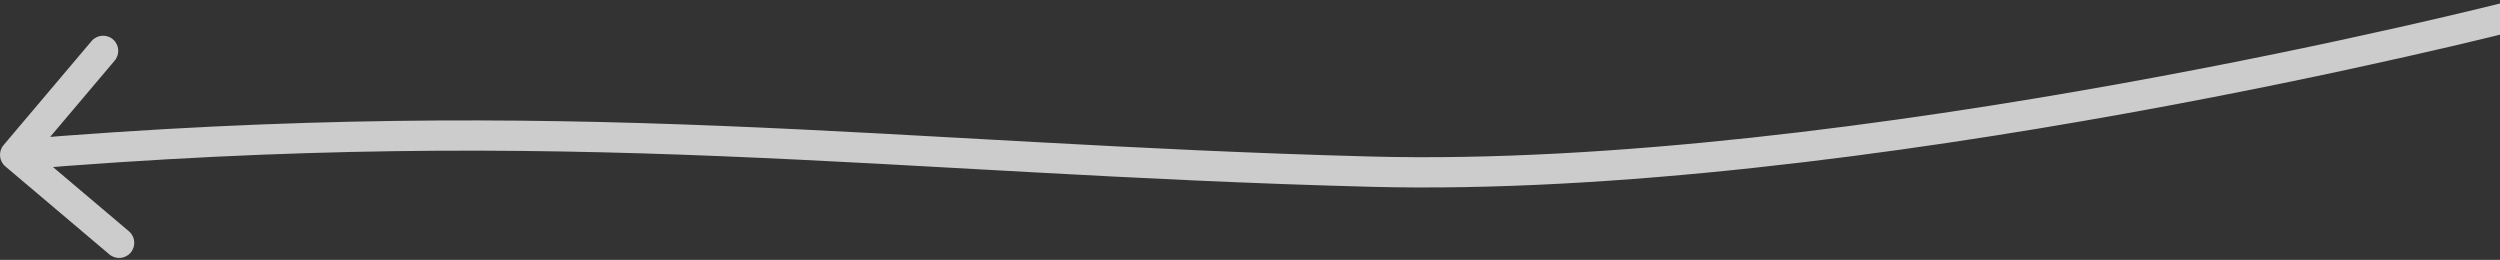 <svg width="991" height="103" viewBox="0 0 991 103" fill="none" xmlns="http://www.w3.org/2000/svg">
<rect x="0" y="0" width="991" height="103" fill="#333333" stroke="none"/>
<path d="M2.125 65.966C-0.405 63.826 -0.721 60.04 1.419 57.51L36.294 16.282C38.434 13.752 42.22 13.436 44.75 15.576C47.28 17.716 47.596 21.502 45.456 24.032L14.456 60.679L51.103 91.679C53.633 93.819 53.949 97.605 51.809 100.135C49.669 102.665 45.883 102.981 43.353 100.84L2.125 65.966ZM996 6.318C997.488 12.13 997.487 12.131 997.484 12.132C997.482 12.132 997.478 12.133 997.474 12.134C997.465 12.136 997.453 12.139 997.436 12.144C997.403 12.152 997.354 12.165 997.289 12.181C997.16 12.214 996.969 12.262 996.716 12.326C996.211 12.454 995.461 12.643 994.477 12.888C992.508 13.379 989.6 14.097 985.835 15.008C978.304 16.829 967.341 19.424 953.589 22.521C926.087 28.715 887.421 36.919 842.745 44.967C753.483 61.047 639.879 76.568 543.356 74.047L543.669 62.051C638.946 64.54 751.585 49.195 840.618 33.157C885.088 25.146 923.581 16.978 950.953 10.814C964.637 7.733 975.538 5.152 983.013 3.344C986.75 2.44 989.631 1.729 991.574 1.244C992.546 1.002 993.283 0.817 993.776 0.692C994.023 0.63 994.208 0.583 994.331 0.551C994.393 0.536 994.439 0.524 994.469 0.516C994.484 0.513 994.495 0.51 994.502 0.508C994.506 0.507 994.508 0.506 994.51 0.506C994.511 0.505 994.512 0.505 996 6.318ZM543.356 74.047C350.873 69.021 227.435 48.92 6.499 67.364L5.501 55.406C227.28 36.891 352.551 57.06 543.669 62.051L543.356 74.047Z" fill="white" fill-opacity="0.75"/>
</svg>
